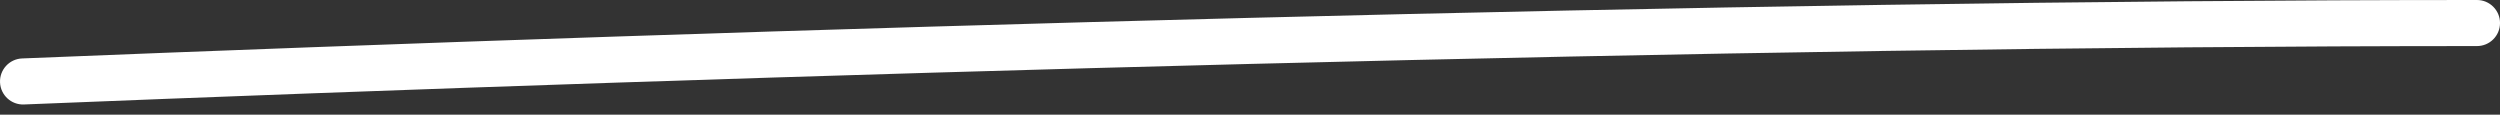 <?xml version="1.0" encoding="UTF-8"?> <svg xmlns="http://www.w3.org/2000/svg" width="218" height="10" viewBox="0 0 218 10" fill="none"><rect x="0" y="0" width="218" height="10" fill="#333333" stroke="none"/> <path fill-rule="evenodd" clip-rule="evenodd" d="M215.993 4.017C150.766 4.017 67.286 6.473 2.09 9.11C0.981 9.155 0.047 8.292 0.002 7.184C-0.043 6.076 0.819 5.141 1.927 5.096C67.146 2.458 150.688 0 215.993 0C217.102 0 218.001 0.899 218.001 2.008C218.001 3.118 217.102 4.017 215.993 4.017Z" fill="white"></path> </svg> 
